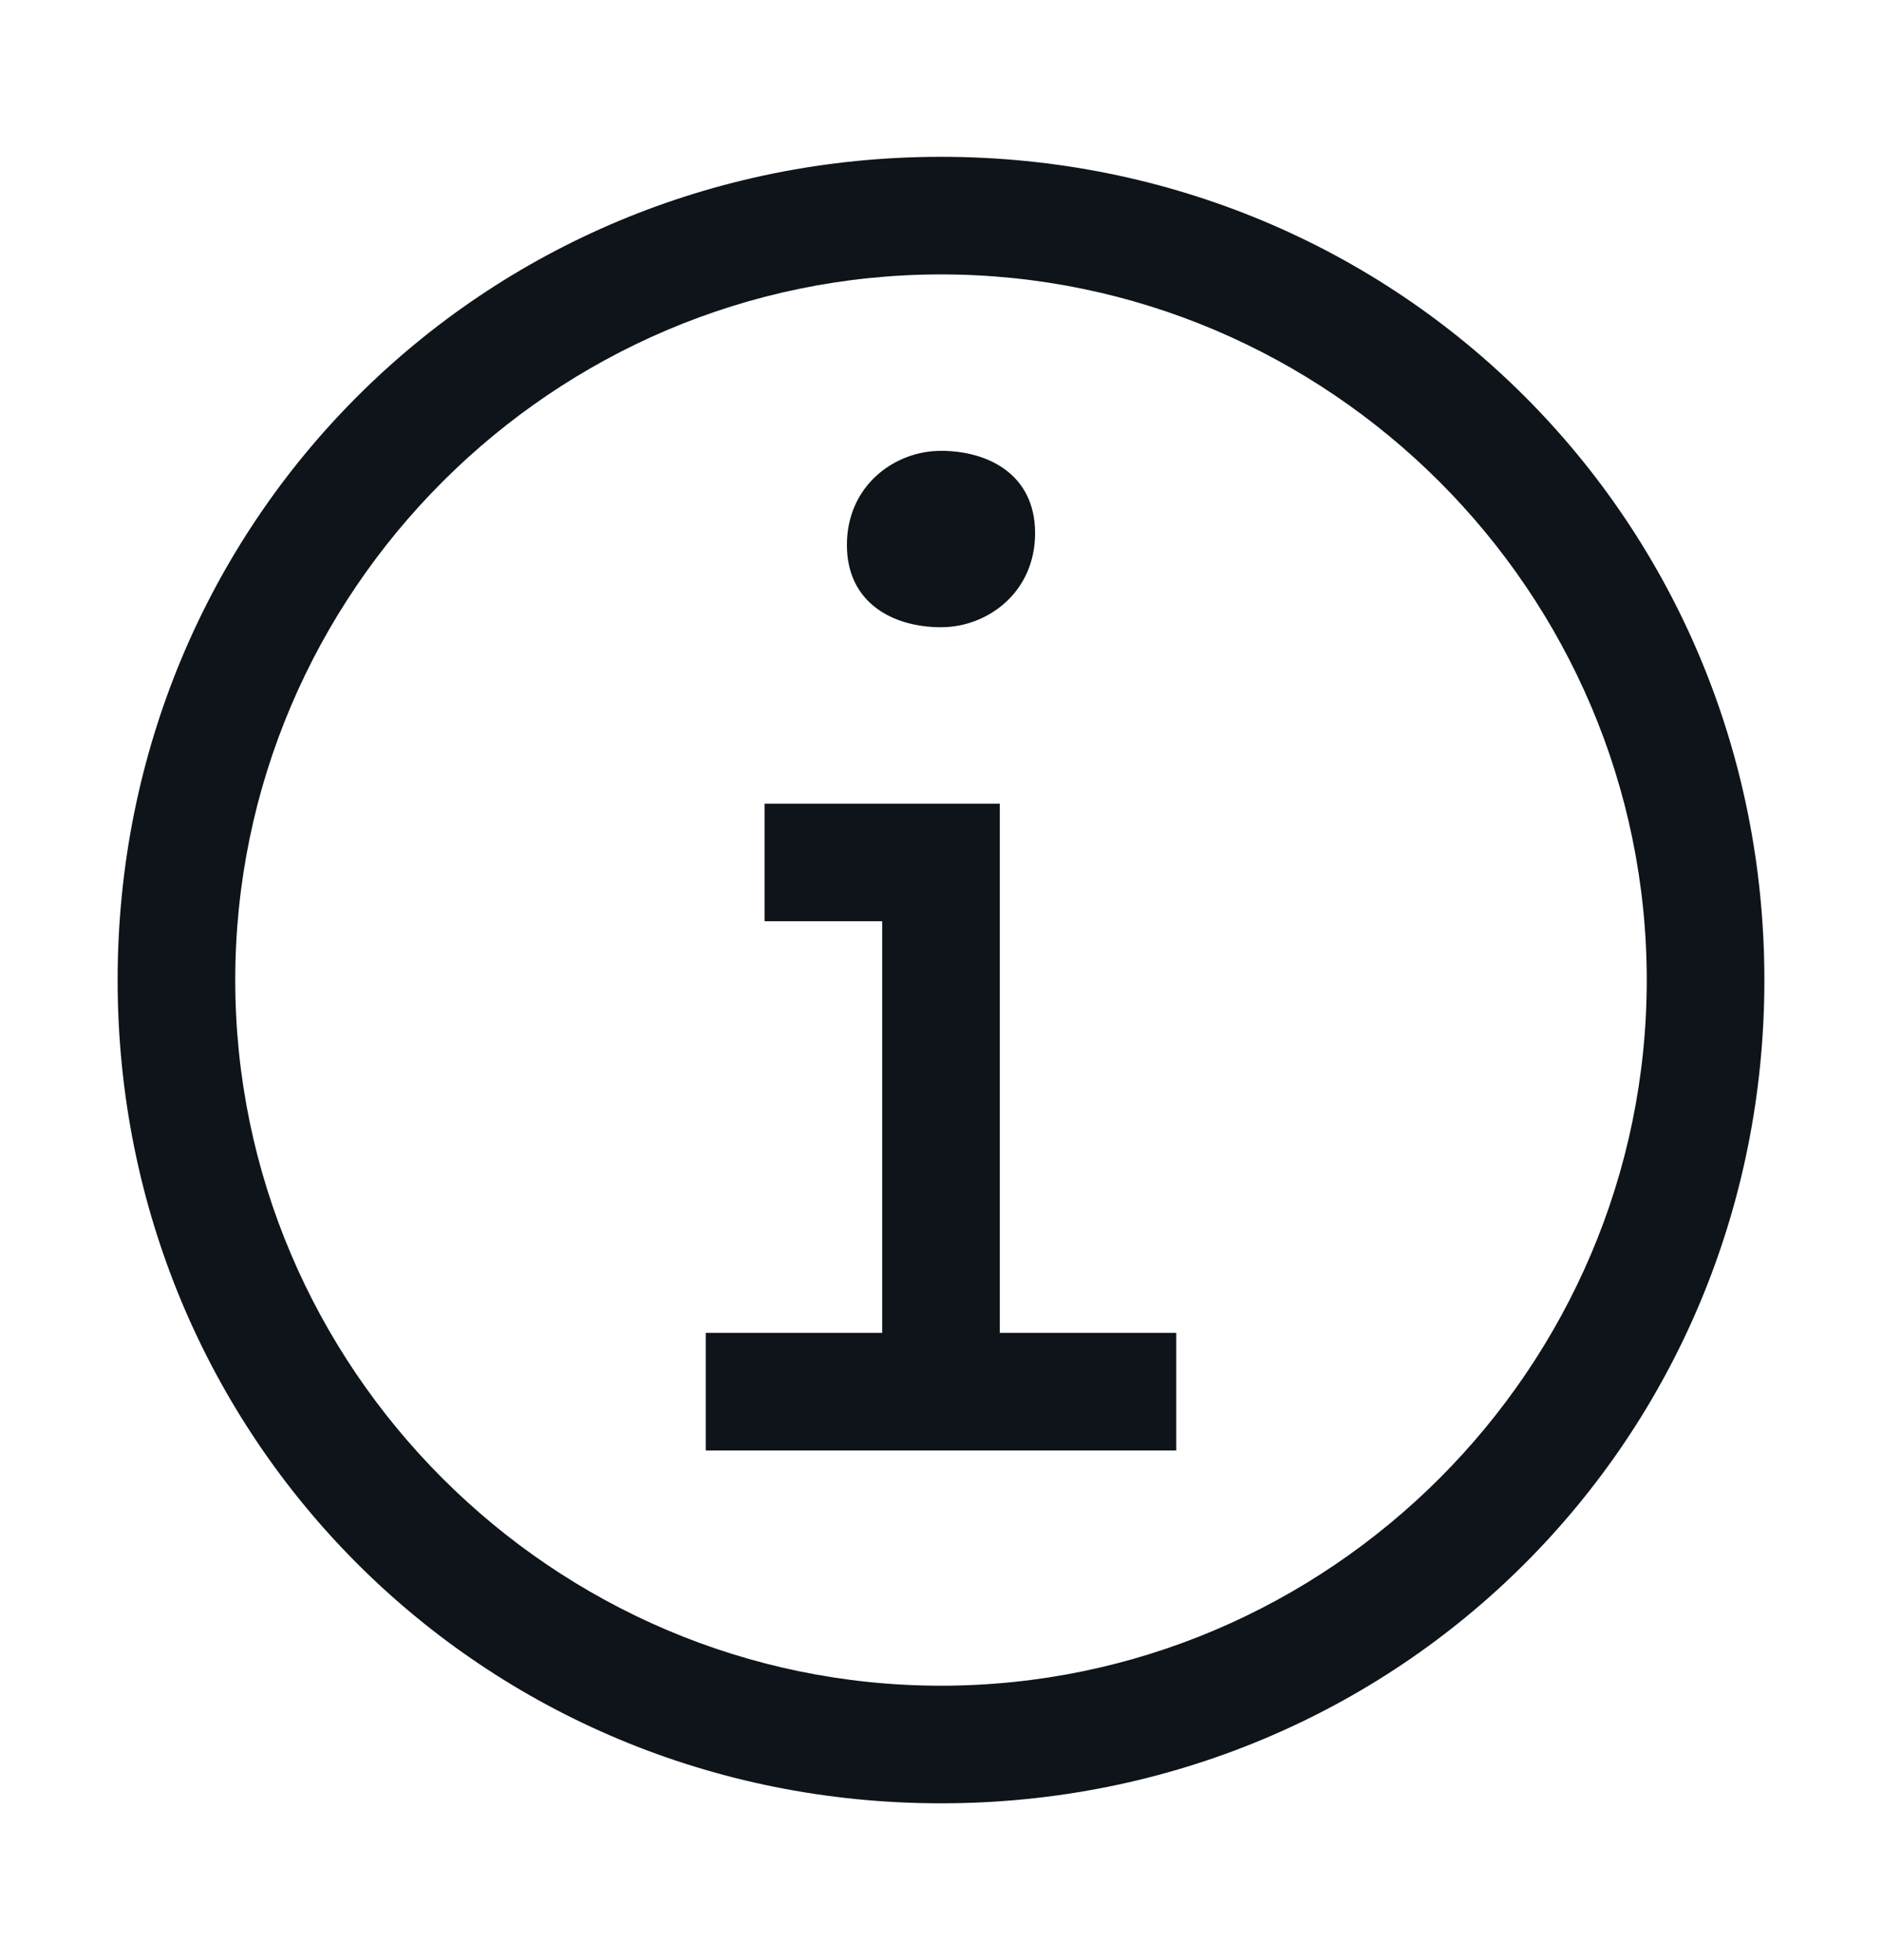 <svg width="24" height="25" viewBox="0 0 24 25" fill="none" xmlns="http://www.w3.org/2000/svg">
<path fill-rule="evenodd" clip-rule="evenodd" d="M12.75 17V10.25H9.75V11.75H11.25V17H9V18.5H15V17H12.75ZM12 5.75C11.4 5.75 10.8 6.2 10.8 6.95C10.8 7.7 11.4 8 12 8C12.6 8 13.2 7.55 13.2 6.8C13.2 6.05 12.6 5.75 12 5.75ZM12 23C6.15 23 1.5 18.35 1.5 12.5C1.5 6.65 6.15 2 12 2C17.85 2 22.5 6.65 22.5 12.5C22.5 18.35 17.85 23 12 23ZM12 3.5C7.05 3.5 3 7.55 3 12.5C3 17.45 7.05 21.5 12 21.5C16.95 21.5 21 17.45 21 12.5C21 7.55 16.95 3.5 12 3.5Z" fill="#0E141A"/>
</svg>

